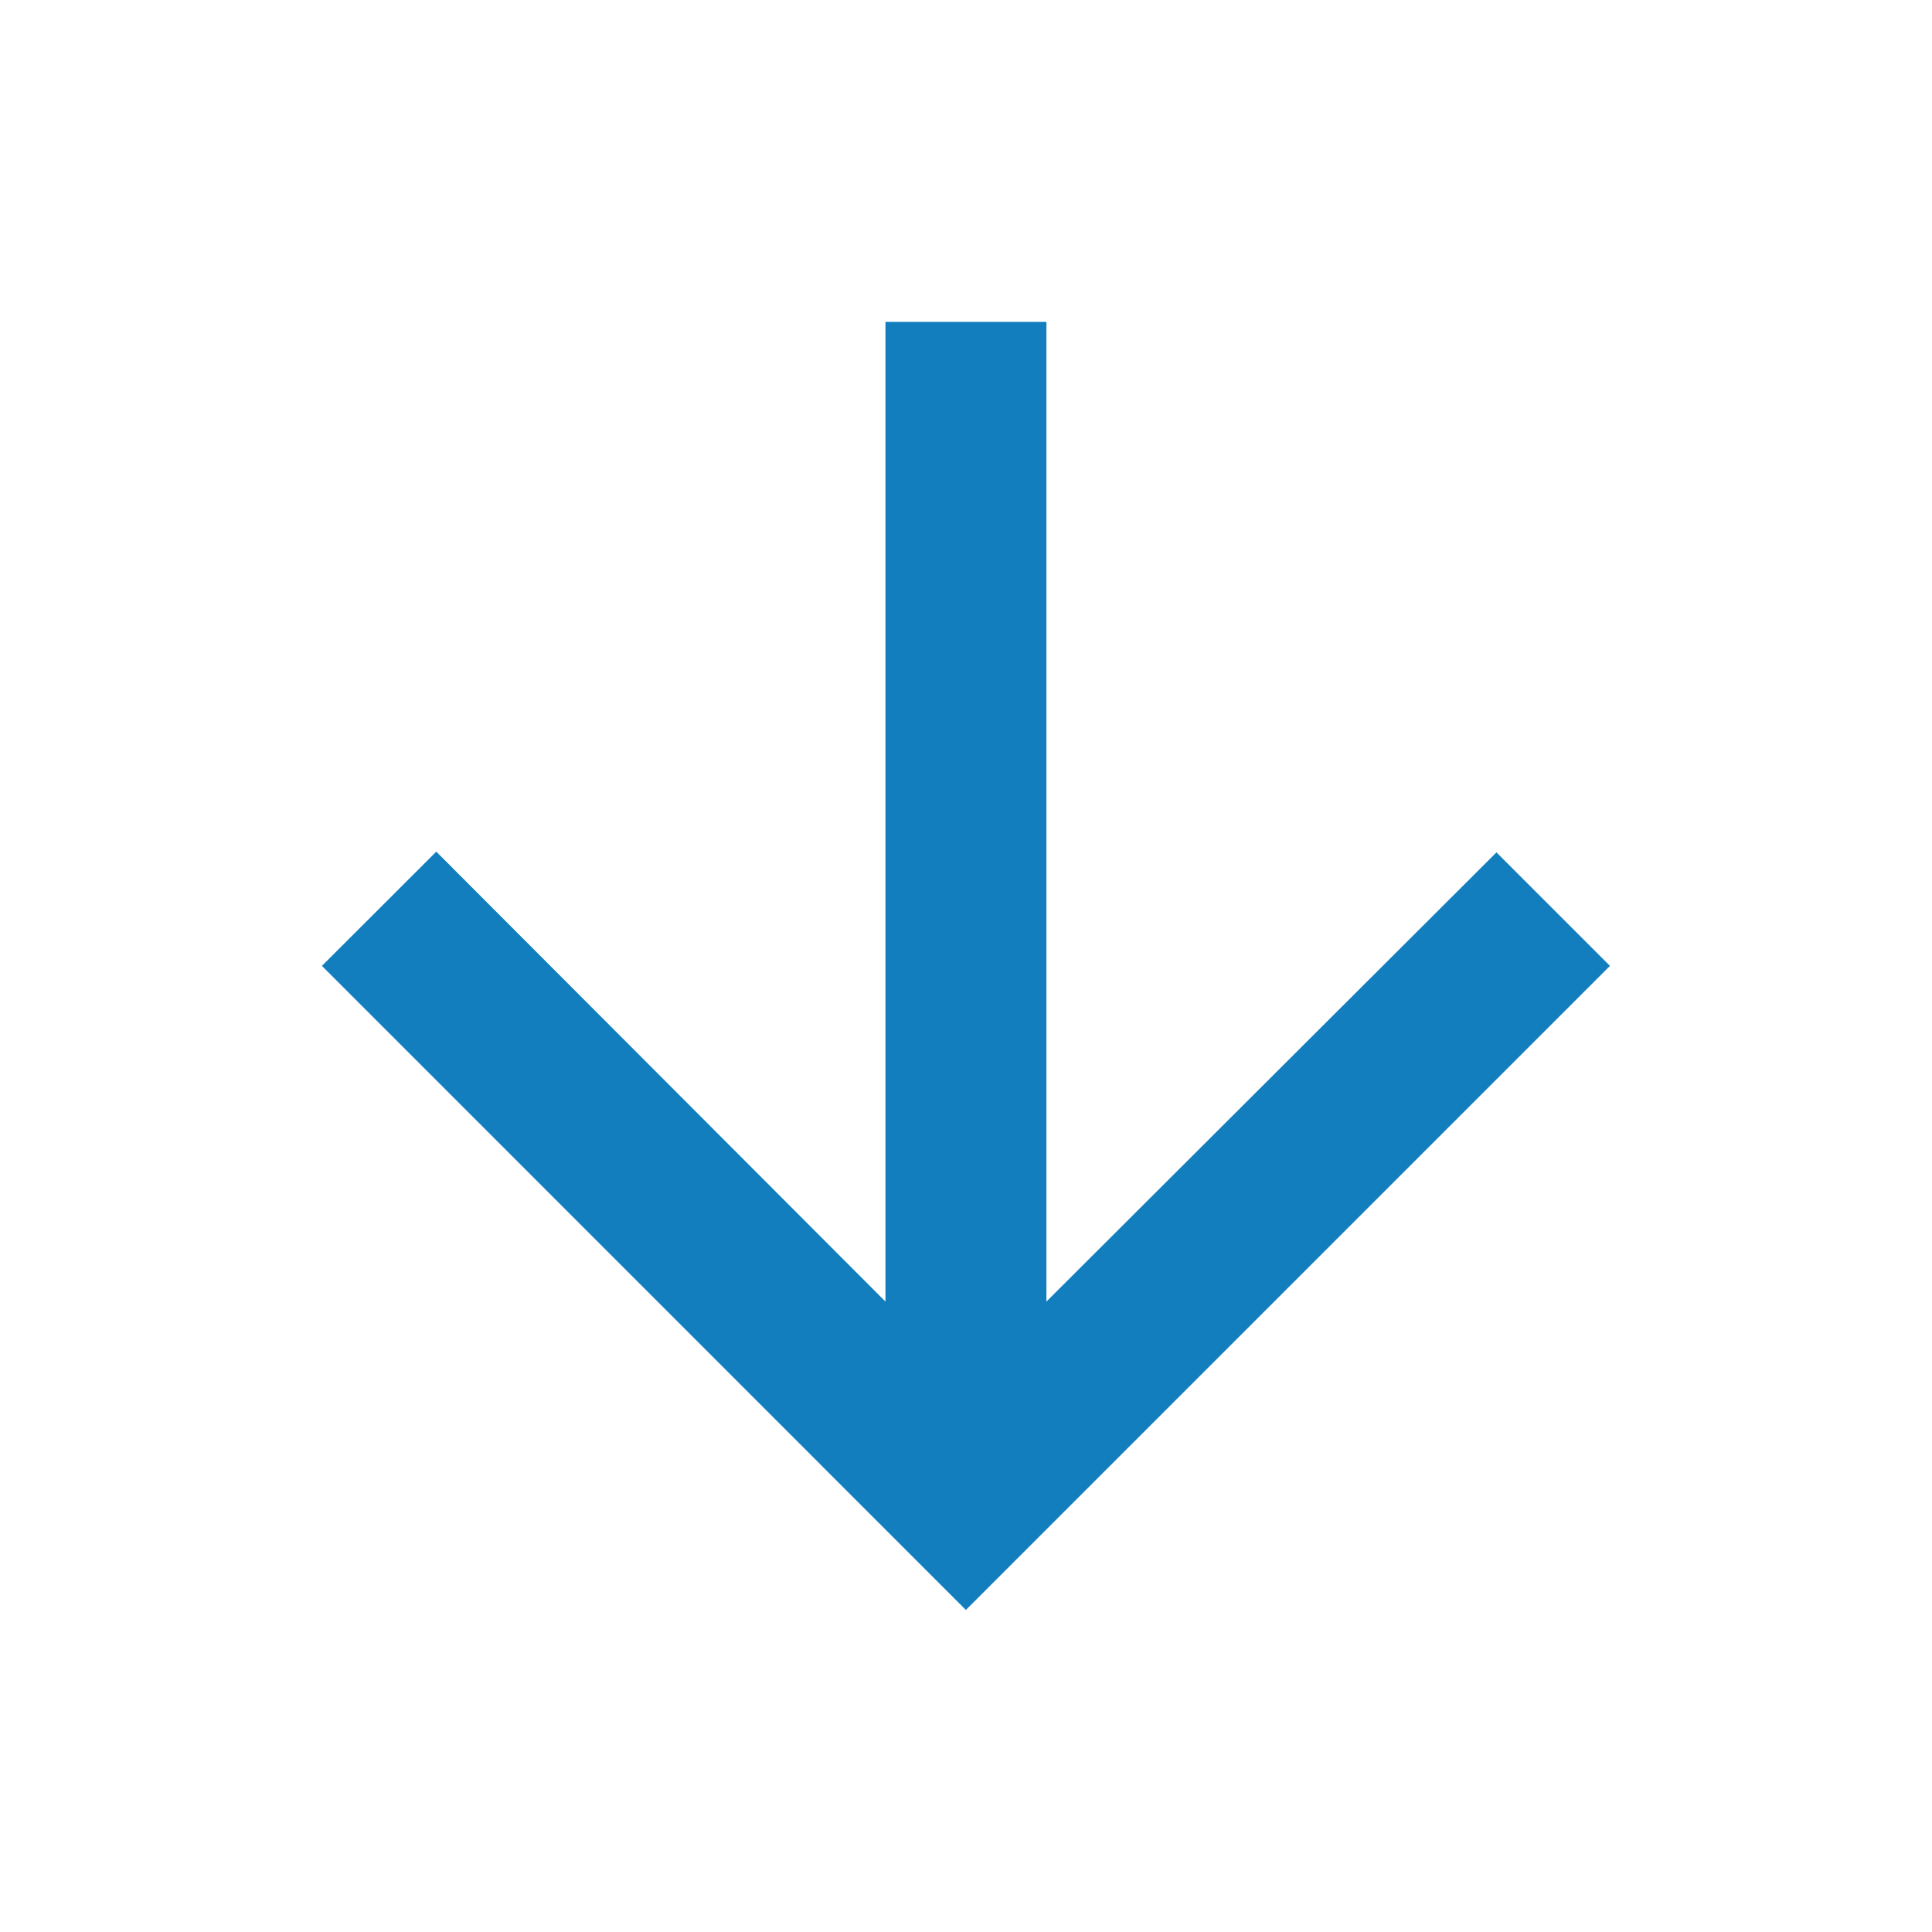 <?xml version="1.0" encoding="UTF-8"?>
<svg xmlns="http://www.w3.org/2000/svg" width="16" height="16" viewBox="0 0 16 16" fill="none">
  <g id="Arrow downward" clip-path="url(#clip0_987_34907)">
    <path id="Vector" d="M13.333 7.999L12.393 7.059L8.666 10.779V2.666H7.333V10.779L3.613 7.053L2.666 7.999L7.999 13.333L13.333 7.999Z" fill="#127EBE"></path>
  </g>
  <defs>
    <clipPath id="clip0_987_34907">
      <rect width="16" height="16" fill="white"></rect>
    </clipPath>
  </defs>
</svg>
